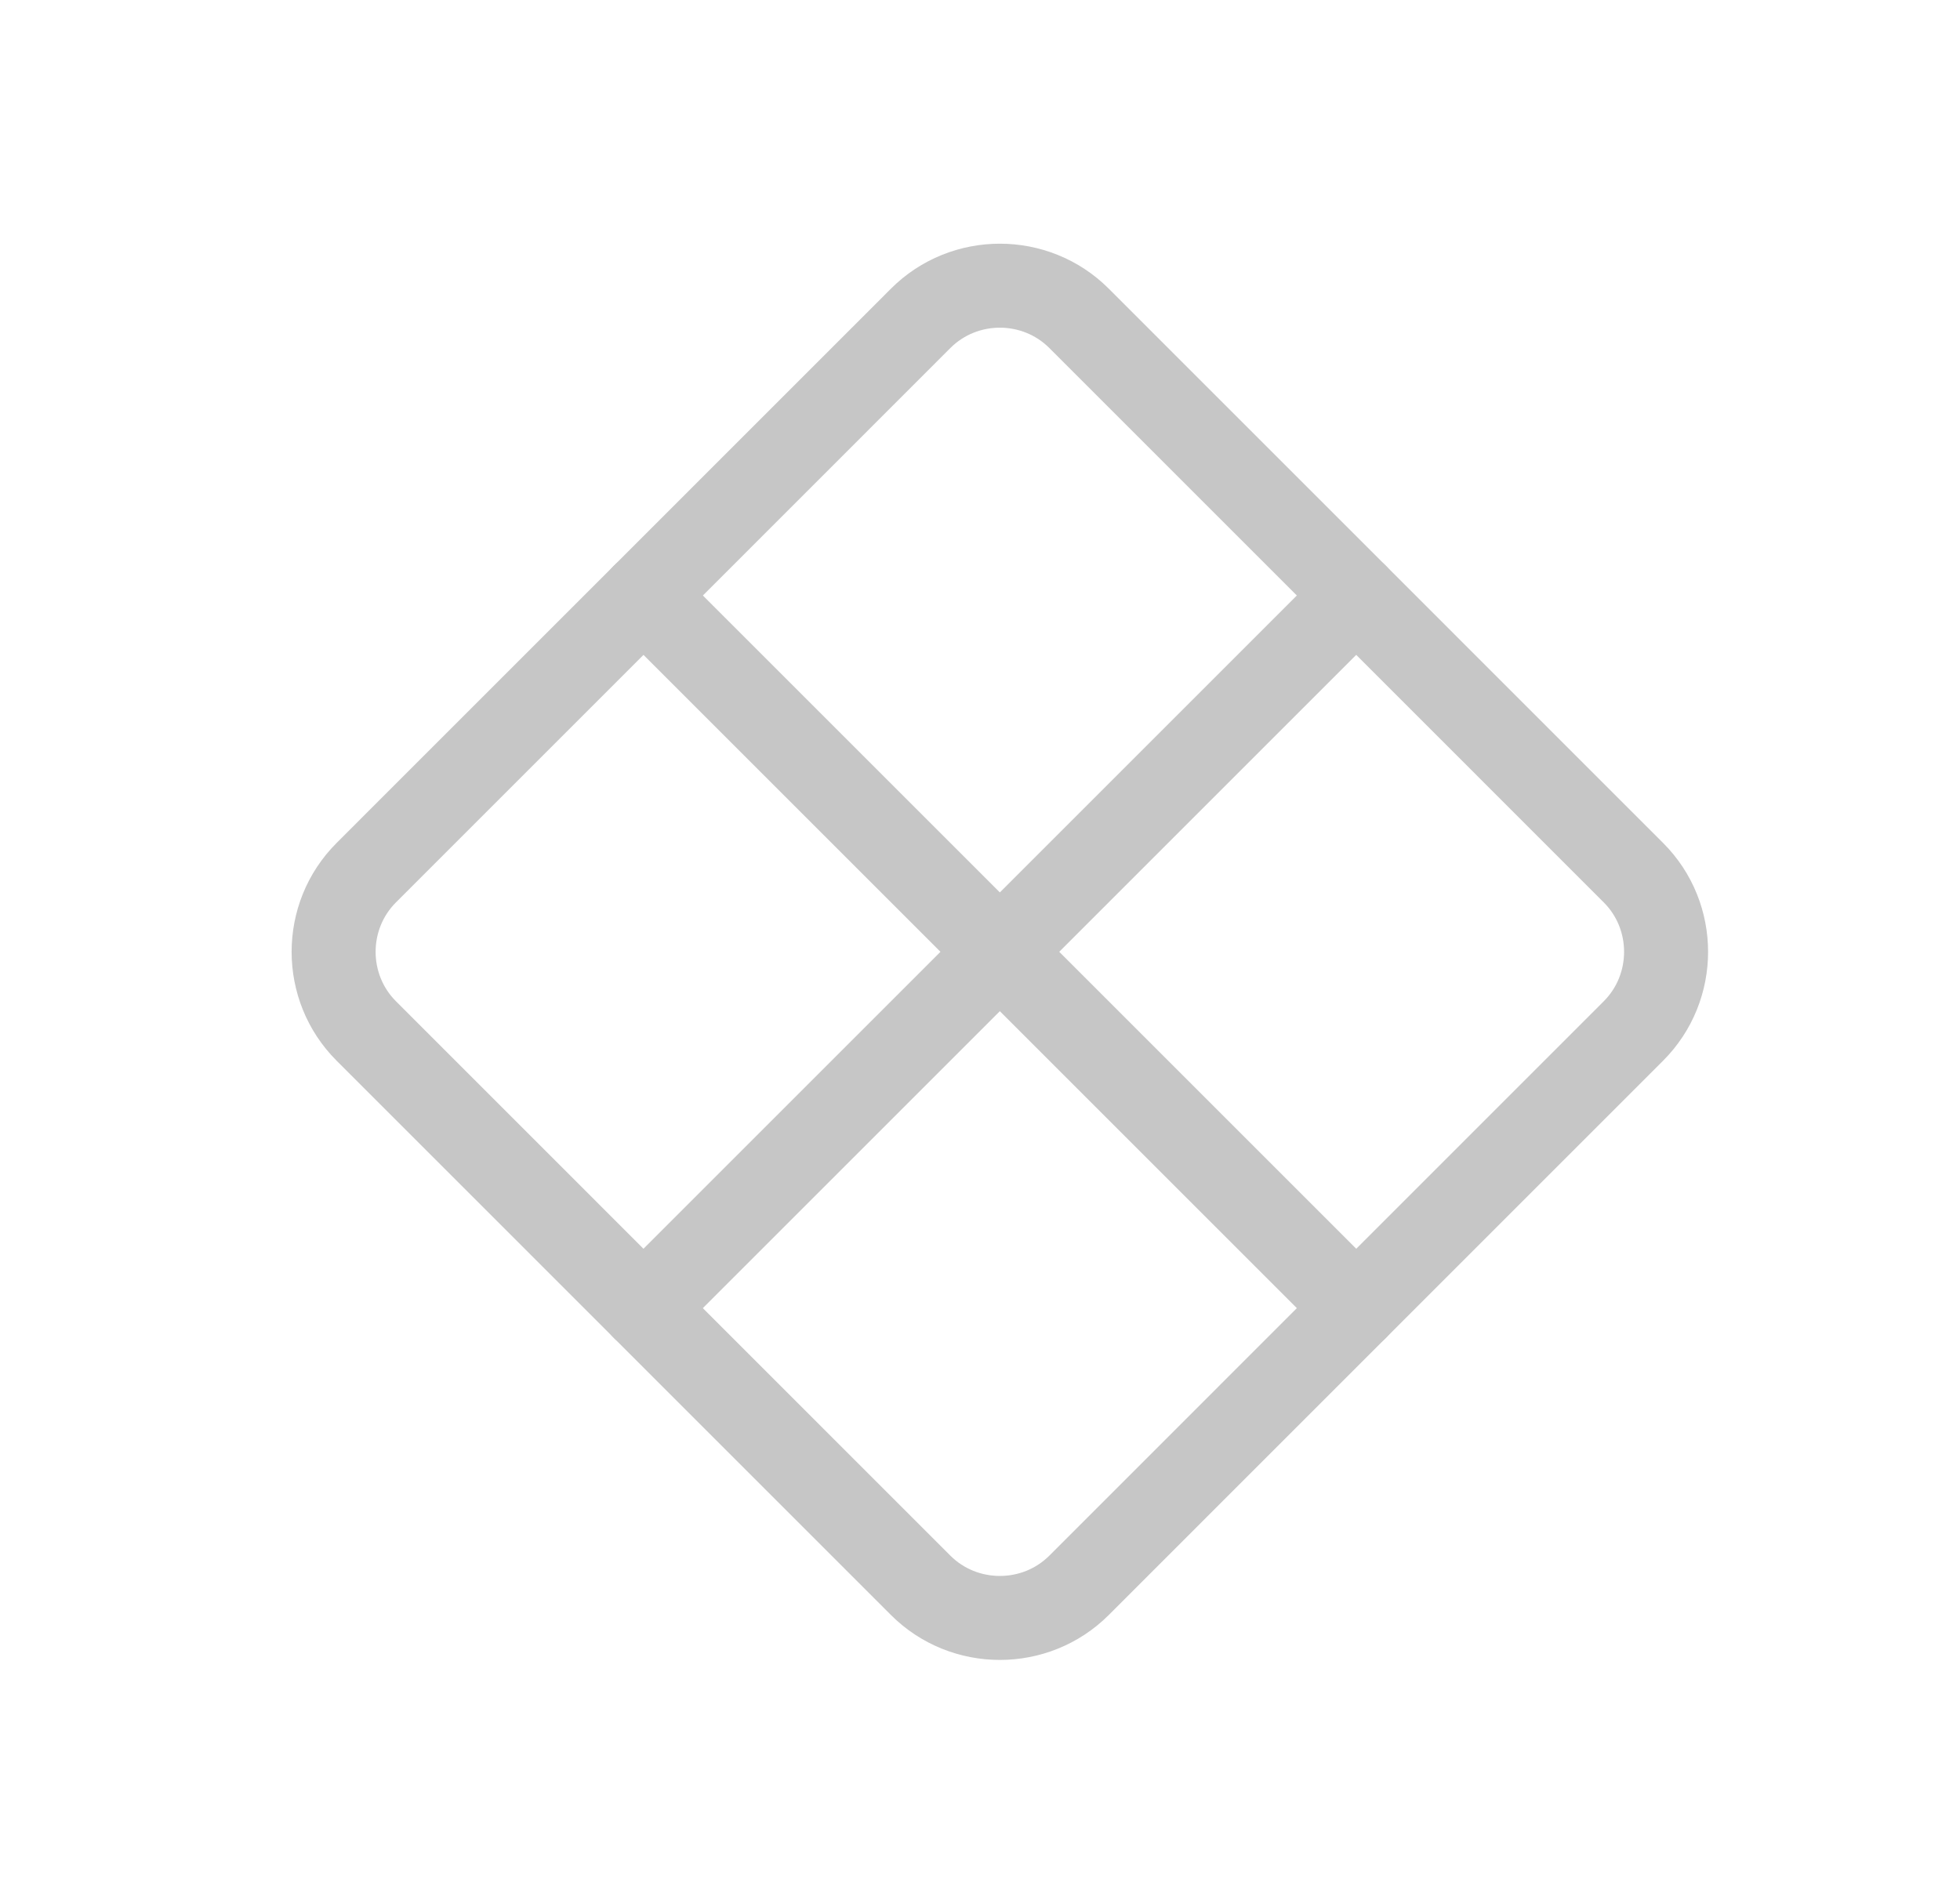 <svg width="35" height="34" viewBox="0 0 35 34" fill="none" xmlns="http://www.w3.org/2000/svg">
<g clip-path="url(#clip0_2001_70)">
<path d="M19.269 5.686L29.168 15.586C29.946 16.363 29.946 17.636 29.168 18.414L19.269 28.314C18.491 29.091 17.218 29.091 16.44 28.314L6.541 18.414C5.763 17.636 5.763 16.363 6.541 15.586L16.44 5.686C17.218 4.908 18.491 4.908 19.269 5.686Z" stroke="#C6C6C6" stroke-width="1.5" stroke-miterlimit="10" stroke-linecap="round" stroke-linejoin="round"/>
<path d="M24.218 10.636L11.49 23.364" stroke="#C6C6C6" stroke-width="1.5" stroke-miterlimit="10" stroke-linecap="round" stroke-linejoin="round"/>
<path d="M24.219 23.364L11.491 10.636" stroke="#C6C6C6" stroke-width="1.5" stroke-miterlimit="10" stroke-linecap="round" stroke-linejoin="round"/>
</g>
<defs>
<clipPath id="clip0_2001_70">
<rect width="24" height="24" fill="white" transform="translate(17.855 0.029) rotate(45)"/>
</clipPath>
</defs>
</svg>
